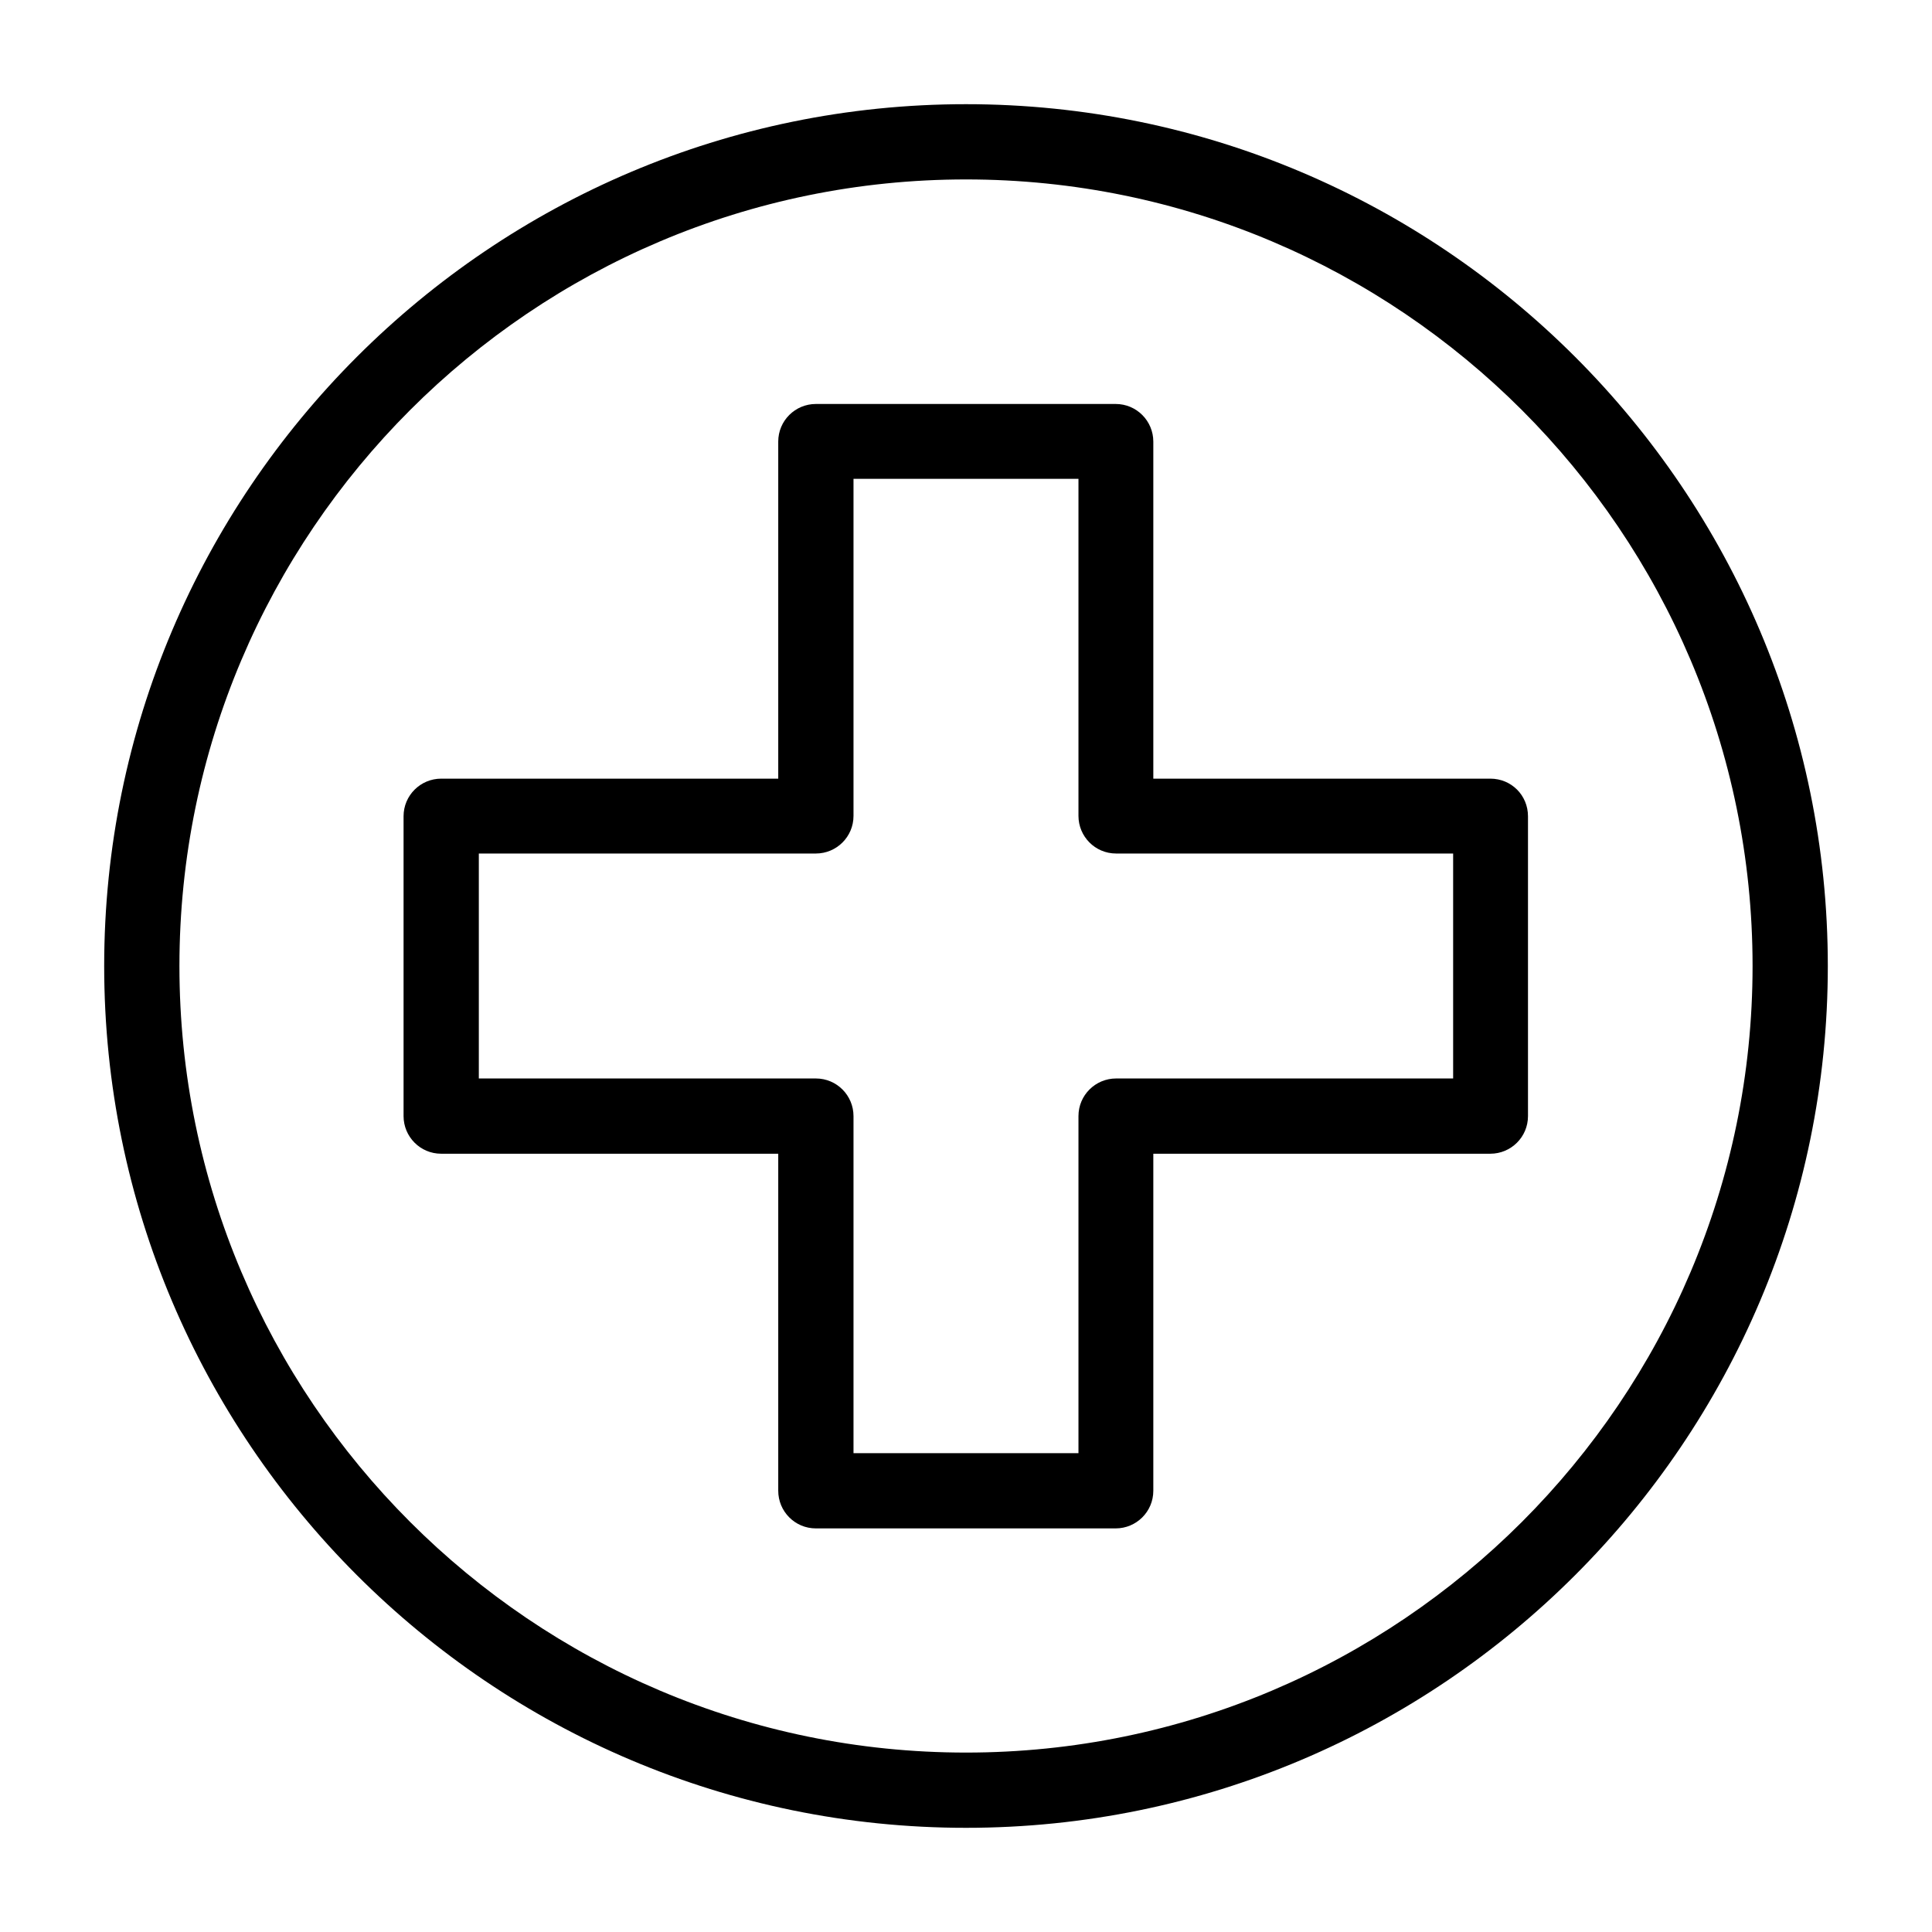 <?xml version="1.0" encoding="UTF-8"?>
<!-- Uploaded to: SVG Repo, www.svgrepo.com, Generator: SVG Repo Mixer Tools -->
<svg fill="#000000" width="800px" height="800px" version="1.1" viewBox="144 144 512 512" xmlns="http://www.w3.org/2000/svg">
 <g>
  <path d="m538.96 350.35h-89.32v-89.32c0-5.457-4.41-9.973-9.973-9.973h-79.453c-5.457 0-9.973 4.41-9.973 9.973v89.32h-89.32c-5.457 0-9.973 4.41-9.973 9.973v79.453c0 5.457 4.41 9.973 9.973 9.973h89.32v89.32c0 5.457 4.41 9.973 9.973 9.973h79.453c5.457 0 9.973-4.41 9.973-9.973v-89.32h89.32c5.457 0 9.973-4.41 9.973-9.973v-79.453c0-5.562-4.41-9.973-9.973-9.973zm-9.863 79.457h-89.32c-5.457 0-9.973 4.41-9.973 9.973v89.32h-59.617v-89.32c0-5.457-4.41-9.973-9.973-9.973h-89.32v-59.617h89.32c5.457 0 9.973-4.41 9.973-9.973v-89.32h59.617v89.32c0 5.457 4.41 9.973 9.973 9.973h89.32z"/>
  <path d="m400 171.61c-125.95 0-228.39 102.44-228.39 228.39 0 125.95 102.44 228.39 228.39 228.39 125.95 0 228.39-102.44 228.39-228.39 0-125.95-102.44-228.39-228.39-228.39zm0 436.84c-114.93 0-208.45-93.52-208.45-208.45 0-114.93 93.52-208.45 208.45-208.45 114.93 0 208.45 93.52 208.45 208.45 0 114.93-93.52 208.45-208.45 208.45z"/>
 </g>
</svg>